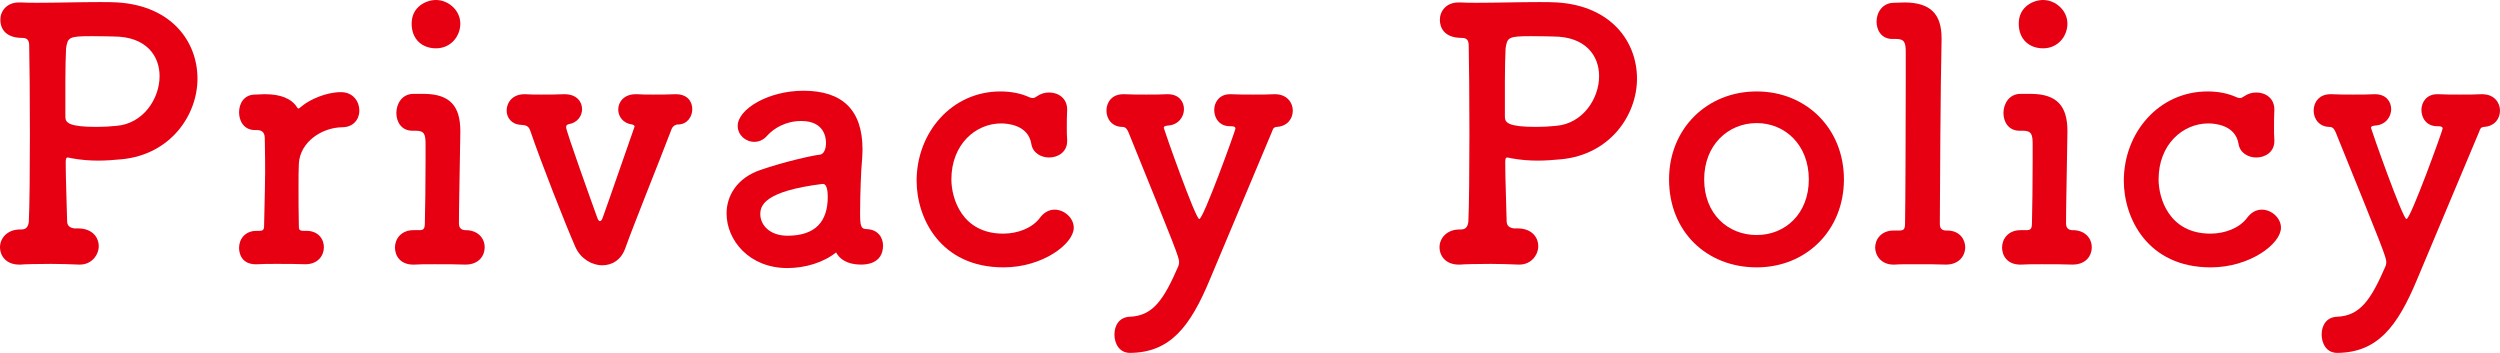 <?xml version="1.0" encoding="utf-8"?>
<svg xmlns="http://www.w3.org/2000/svg" viewBox="0 0 359.53 50.75"><defs><style>.page_title_svg{fill:#e60012;}</style></defs><path class="page_title_svg" d="m11.35,32.85c1.95.05,2.85,1.3,2.85,2.55s-1,2.65-2.7,2.65h-.2c-1.2-.05-2.6-.1-3.95-.1-2.05,0-3.85.05-4.35.1-2.1.1-3-1.25-3-2.5s1-2.55,2.9-2.55h.2c.8,0,1-.6,1.05-1.2.1-2.15.15-7.3.15-12.5s-.05-10.4-.1-12.65c0-.8-.2-1.2-1-1.2C.6,5.45.05,3.9.05,2.85.05,1.6.95.35,2.75.35h.3c.6.05,1.4.05,2.35.05,2.6,0,6.15-.1,8.9-.1,1,0,1.9,0,2.6.05,7.85.5,11.5,5.7,11.5,10.95s-3.85,10.9-10.85,11.6c-1.15.1-2.25.2-3.4.2-1.25,0-2.55-.1-3.9-.35-.25-.05-.4-.1-.5-.1-.25,0-.3.2-.3.75,0,2.45.15,5.55.2,8.35,0,.75.4,1,1.05,1.1h.65Zm1.8-27.65c-3.3,0-3.4.2-3.65,1.75-.05,1.1-.1,2.9-.1,4.75v5.1c0,.85.5,1.45,4.5,1.45.95,0,1.9-.05,2.85-.15,3.8-.3,6.2-3.85,6.2-7.15,0-2.95-1.95-5.7-6.6-5.7,0,0-1.65-.05-3.2-.05Z"/><path class="page_title_svg" d="m43.93,38h-.1c-1-.05-2.6-.05-4.1-.05-1.05,0-2.05,0-2.65.05-2.4.15-2.7-1.65-2.7-2.35,0-1.25.85-2.45,2.5-2.45h.45c.45,0,.65-.15.65-.7.1-5.1.15-5.9.15-7.8,0-1,0-2.3-.05-4.75,0-.75-.25-1.25-1.15-1.25h-.3c-1.5,0-2.25-1.25-2.25-2.55s.75-2.55,2.3-2.55c.6,0,.75-.05,1.25-.05h.25c2.1,0,3.75.6,4.55,1.9.05.1.1.15.2.15s.25-.15.5-.35c1.15-.95,3.5-2,5.6-2,1.75,0,2.65,1.35,2.65,2.65,0,1.2-.8,2.4-2.5,2.4-2.85.05-6,2.05-6.2,5.2-.05.9-.05,2.05-.05,3.6s0,3.3.05,5.55c0,.55.35.55.85.55,2-.1,2.75,1.25,2.75,2.35,0,1.25-.9,2.45-2.65,2.45Z"/><path class="page_title_svg" d="m61.05,13.5c3.65.05,5.15,1.75,5.15,5.35v.2c-.1,6.9-.2,10.6-.2,13.1,0,.4.15.9.85.95,1.85-.05,2.85,1.15,2.85,2.45s-.9,2.5-2.75,2.5h-.1c-1.05-.05-2.8-.05-4.35-.05-1.2,0-2.25,0-2.85.05-2.15.1-2.85-1.35-2.85-2.45,0-1.25.9-2.5,2.65-2.5h.8c.65,0,.85-.15.85-1.05.05-2.3.1-5.35.1-8.8v-2.5c0-1.4-.15-1.95-1.4-1.95h-.5c-1.55,0-2.3-1.25-2.3-2.55s.8-2.75,2.45-2.75h1.6Zm-1.85-10.1c0-2.45,2.1-3.4,3.5-3.4,1.8,0,3.5,1.5,3.5,3.4,0,1.8-1.35,3.55-3.5,3.55-1.95,0-3.5-1.25-3.5-3.55Z"/><path class="page_title_svg" d="m86.61,38.15c-1.5,0-3.1-.95-3.85-2.6-1.45-3.3-4.95-12.2-6.5-16.75-.25-.7-.6-.8-1.35-.85-1.35-.05-2.05-1.05-2.05-2.05,0-1.15.85-2.35,2.55-2.35h.15c.7.05,1.45.05,2.25.05,1.1,0,2.25,0,3.25-.05h.15c1.7,0,2.5,1.05,2.5,2.15,0,.95-.65,1.95-1.9,2.15-.3.05-.4.25-.4.45,0,.55,3.65,10.7,4.5,13.05.1.3.25.45.35.45.15,0,.3-.15.4-.45,1-2.75,3.05-8.75,4.55-13,0-.05.05-.1.05-.15,0-.15-.15-.25-.35-.3-1.3-.15-2-1.15-2-2.15,0-1.1.85-2.2,2.5-2.2h.2c.7.05,1.45.05,2.25.05,1.1,0,2.25,0,3.25-.05h.1c1.65,0,2.35,1.05,2.35,2.15s-.75,2.2-2.05,2.2c-.4,0-.75.25-.9.6-2.15,5.6-5.45,13.75-6.65,17.1-.6,1.8-1.95,2.55-3.35,2.55Z"/><path class="page_title_svg" d="m113.24,38.55c-5.5,0-8.75-4-8.75-7.85,0-2.55,1.5-5.1,4.85-6.25,3.45-1.2,7.75-2.15,8.55-2.2.5-.05.9-.65.9-1.7,0-.6-.15-3.15-3.55-3.15-2.25,0-3.95,1.05-4.9,2.1-.55.65-1.25.9-1.85.9-1.3,0-2.4-1-2.4-2.3,0-2.4,4.4-5.05,9.45-5.05,5.55,0,8.5,2.7,8.5,8.45,0,.6-.05,1.25-.1,1.95-.1.75-.25,4.7-.25,7.15,0,1.85.1,2.35.95,2.35,1.6.05,2.35,1.2,2.35,2.35,0,2.75-2.65,2.75-3.15,2.75-1.25,0-2.8-.3-3.6-1.75-1.8,1.45-4.45,2.25-7,2.25Zm5.05-12.1c-8.45,1.05-8.95,3.15-8.95,4.35,0,1.55,1.35,3.1,3.9,3.1,4.05,0,5.8-2.05,5.8-5.6,0-.75-.1-1.85-.7-1.85h-.05Z"/><path class="page_title_svg" d="m153.47,15.8c-.05.9-.05,1.75-.05,2.6,0,.6,0,1.15.05,1.7v.2c0,1.55-1.3,2.35-2.6,2.35-1.15,0-2.35-.65-2.55-1.95-.45-2.75-3.45-2.95-4.35-2.95-3.65,0-7.15,3-7.15,8.05,0,2.7,1.5,7.8,7.45,7.8,2.1,0,4.2-.8,5.3-2.3.6-.8,1.35-1.15,2.1-1.15,1.4,0,2.75,1.2,2.75,2.6,0,2.3-4.45,5.7-10.1,5.7-9.1,0-12.5-7.1-12.5-12.45,0-6.95,5.05-12.85,12.05-12.85,1.45,0,2.9.25,4.2.85.15.05.3.1.45.1.2,0,.4-.1.6-.25.5-.35,1.1-.55,1.75-.55,1.3,0,2.6.8,2.6,2.45v.05Z"/><path class="page_title_svg" d="m162.52,50.75c-1.6,0-2.25-1.4-2.25-2.65s.65-2.5,2.25-2.55c3.3-.15,4.85-2.45,6.95-7.3.05-.15.1-.35.1-.55,0-.7-.5-1.95-7.25-18.6-.15-.35-.35-.85-.9-.85-1.5,0-2.3-1.15-2.3-2.35s.8-2.35,2.4-2.35h.2c.9.05,2,.05,3.1.05s2.2,0,3-.05h.15c1.55,0,2.3,1.05,2.3,2.15s-.8,2.25-2.25,2.35c-.45.05-.65.1-.65.35,0,.15,4.55,13.1,5.1,13.1.6,0,5.2-12.75,5.2-13,0-.3-.25-.35-.8-.35-1.5,0-2.25-1.15-2.25-2.35,0-1.1.75-2.25,2.25-2.25h.2c.9.05,2.05.05,3.15.05s2.2,0,3-.05h.15c1.7,0,2.55,1.2,2.55,2.35s-.75,2.25-2.3,2.35c-.5.05-.55.3-.7.7-2.5,5.95-6.35,15.1-8.95,21.3-2.8,6.7-5.65,10.45-11.45,10.5Z"/><path class="page_title_svg" d="m218.37,32.85c1.95.05,2.85,1.3,2.85,2.55s-1,2.65-2.7,2.65h-.2c-1.2-.05-2.6-.1-3.95-.1-2.05,0-3.85.05-4.35.1-2.1.1-3-1.25-3-2.5s1-2.55,2.9-2.55h.2c.8,0,1-.6,1.05-1.2.1-2.15.15-7.3.15-12.5s-.05-10.4-.1-12.65c0-.8-.2-1.2-1-1.2-2.6,0-3.15-1.55-3.15-2.6,0-1.25.9-2.5,2.7-2.5h.3c.6.05,1.4.05,2.35.05,2.6,0,6.15-.1,8.9-.1,1,0,1.9,0,2.6.05,7.85.5,11.5,5.7,11.5,10.95s-3.85,10.9-10.85,11.6c-1.15.1-2.25.2-3.4.2-1.25,0-2.55-.1-3.9-.35-.25-.05-.4-.1-.5-.1-.25,0-.3.2-.3.75,0,2.45.15,5.55.2,8.35,0,.75.4,1,1.05,1.1h.65Zm1.8-27.65c-3.3,0-3.4.2-3.65,1.75-.05,1.1-.1,2.9-.1,4.75v5.1c0,.85.5,1.45,4.5,1.45.95,0,1.9-.05,2.85-.15,3.8-.3,6.2-3.85,6.2-7.15,0-2.95-1.95-5.7-6.6-5.7,0,0-1.65-.05-3.2-.05Z"/><path class="page_title_svg" d="m240.03,25.8c0-7.3,5.45-12.65,12.6-12.65s12.55,5.35,12.55,12.65-5.4,12.65-12.55,12.65-12.6-5.1-12.6-12.65Zm20.1,0c0-4.95-3.4-8.1-7.5-8.1s-7.55,3.15-7.55,8.1,3.4,8,7.55,8,7.5-3.1,7.5-8Z"/><path class="page_title_svg" d="m282.62,35.55c0,1.25-.9,2.5-2.75,2.5h-.1c-1.05-.05-2.8-.05-4.4-.05-1.15,0-2.25,0-2.85.05-2.1.1-2.85-1.45-2.85-2.45,0-1.2.9-2.45,2.65-2.45h.8c.65,0,.85-.15.85-1.05.05-2.3.1-14,.1-20.75v-3.8c0-1.4-.15-1.95-1.4-1.95h-.55c-1.5,0-2.25-1.2-2.25-2.5s.85-2.7,2.5-2.7c.6,0,1.1-.05,1.6-.05,3.6.05,5.25,1.6,5.25,5.15v.3c-.15,5.8-.25,23.9-.25,26.4,0,.4.1.9.8.95,2.2-.1,2.85,1.45,2.85,2.4Z"/><path class="page_title_svg" d="m292.17,13.5c3.65.05,5.15,1.75,5.15,5.35v.2c-.1,6.9-.2,10.6-.2,13.1,0,.4.15.9.85.95,1.85-.05,2.85,1.15,2.85,2.45s-.9,2.5-2.75,2.5h-.1c-1.05-.05-2.8-.05-4.35-.05-1.2,0-2.25,0-2.85.05-2.15.1-2.85-1.35-2.85-2.45,0-1.25.9-2.5,2.65-2.5h.8c.65,0,.85-.15.85-1.05.05-2.3.1-5.35.1-8.8v-2.5c0-1.4-.15-1.95-1.4-1.95h-.5c-1.55,0-2.3-1.25-2.3-2.55s.8-2.75,2.45-2.75h1.6Zm-1.85-10.1c0-2.45,2.1-3.4,3.5-3.4,1.8,0,3.5,1.5,3.5,3.4,0,1.8-1.35,3.55-3.5,3.55-1.95,0-3.5-1.25-3.5-3.55Z"/><path class="page_title_svg" d="m327.08,15.8c-.05.9-.05,1.75-.05,2.6,0,.6,0,1.15.05,1.7v.2c0,1.55-1.3,2.35-2.6,2.35-1.15,0-2.35-.65-2.55-1.95-.45-2.75-3.45-2.95-4.35-2.95-3.65,0-7.15,3-7.15,8.05,0,2.7,1.5,7.8,7.45,7.8,2.1,0,4.2-.8,5.3-2.3.6-.8,1.35-1.15,2.1-1.15,1.4,0,2.75,1.2,2.75,2.6,0,2.3-4.45,5.7-10.1,5.7-9.1,0-12.5-7.1-12.5-12.45,0-6.95,5.05-12.85,12.05-12.85,1.45,0,2.9.25,4.2.85.15.05.3.1.45.1.2,0,.4-.1.6-.25.5-.35,1.1-.55,1.75-.55,1.3,0,2.6.8,2.6,2.45v.05Z"/><path class="page_title_svg" d="m336.13,50.75c-1.6,0-2.25-1.4-2.25-2.65s.65-2.5,2.25-2.55c3.3-.15,4.85-2.45,6.95-7.3.05-.15.1-.35.1-.55,0-.7-.5-1.95-7.25-18.6-.15-.35-.35-.85-.9-.85-1.5,0-2.3-1.15-2.3-2.35s.8-2.35,2.4-2.35h.2c.9.05,2,.05,3.1.05s2.2,0,3-.05h.15c1.55,0,2.3,1.05,2.3,2.15s-.8,2.25-2.25,2.35c-.45.05-.65.1-.65.35,0,.15,4.55,13.1,5.1,13.1.6,0,5.2-12.75,5.2-13,0-.3-.25-.35-.8-.35-1.5,0-2.25-1.15-2.25-2.35,0-1.1.75-2.25,2.25-2.25h.2c.9.05,2.05.05,3.15.05s2.2,0,3-.05h.15c1.7,0,2.55,1.2,2.55,2.35s-.75,2.25-2.3,2.35c-.5.05-.55.3-.7.7-2.5,5.95-6.35,15.1-8.95,21.3-2.8,6.7-5.65,10.45-11.45,10.5Z"/></svg>